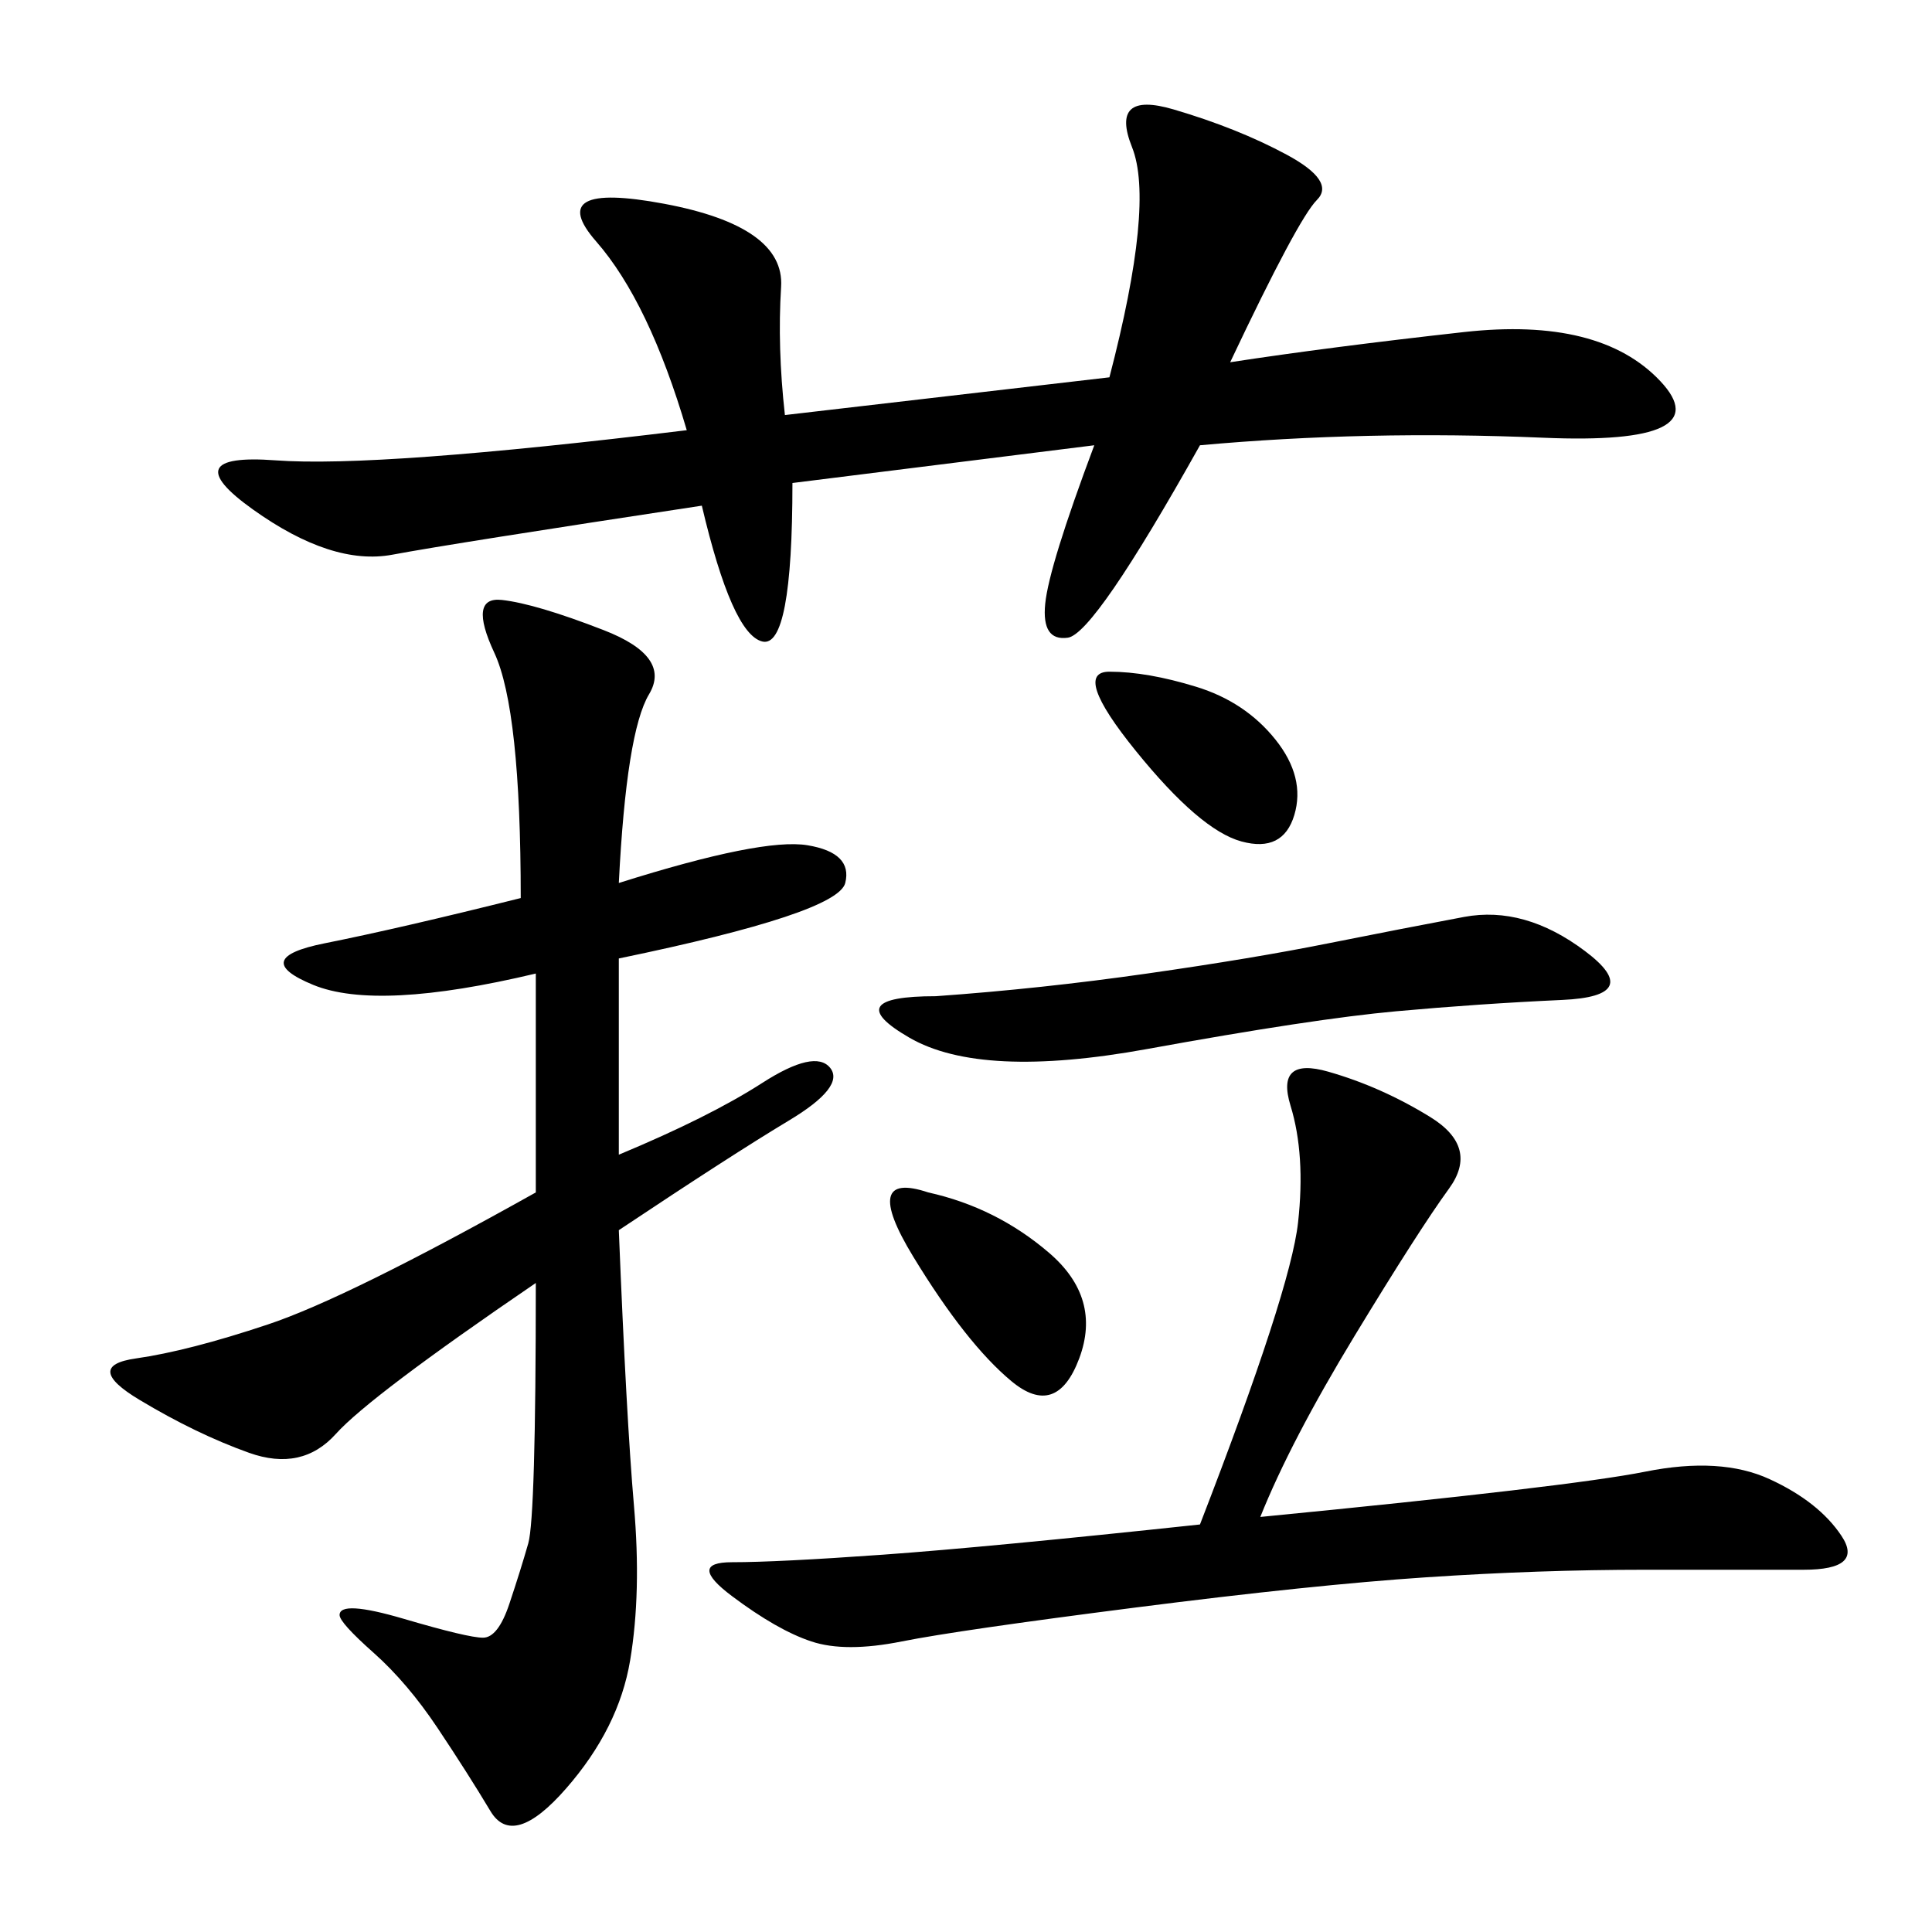 <svg xmlns="http://www.w3.org/2000/svg" xmlns:xlink="http://www.w3.org/1999/xlink" width="300" height="300"><path d="M83.20 185.16L83.20 151.17Q58.59 157.03 48.63 152.93Q38.67 148.83 50.39 146.48Q62.11 144.14 80.86 139.45L80.86 139.45Q80.86 110.16 76.76 101.37Q72.66 92.58 77.93 93.16Q83.20 93.75 93.75 97.85Q104.30 101.95 100.78 107.81Q97.27 113.67 96.09 137.11L96.09 137.11Q118.36 130.08 125.39 131.25Q132.42 132.42 131.25 137.11Q130.08 141.80 96.09 148.83L96.09 148.83L96.09 179.30Q110.16 173.44 118.36 168.16Q126.56 162.89 128.91 165.82Q131.25 168.75 122.46 174.02Q113.67 179.30 96.09 191.02L96.09 191.02Q97.27 220.31 98.44 233.79Q99.61 247.27 97.85 257.81Q96.09 268.36 87.89 277.73Q79.69 287.11 76.17 281.25Q72.66 275.39 67.97 268.36Q63.28 261.33 58.01 256.64Q52.73 251.95 52.73 250.78L52.73 250.78Q52.73 248.44 62.70 251.37Q72.66 254.30 75 254.30L75 254.30Q77.34 254.30 79.10 249.02Q80.86 243.75 82.03 239.65Q83.20 235.55 83.20 199.22L83.20 199.22Q57.42 216.80 52.15 222.66Q46.88 228.52 38.67 225.59Q30.47 222.66 21.68 217.38Q12.89 212.11 21.09 210.94Q29.30 209.77 41.60 205.66Q53.91 201.56 83.20 185.16L83.20 185.16ZM121.88 64.45L172.27 58.59Q179.30 31.64 175.78 22.85Q172.27 14.06 182.23 16.99Q192.19 19.92 199.80 24.02Q207.42 28.13 204.49 31.05Q201.56 33.98 191.02 56.25L191.02 56.25Q206.25 53.91 227.34 51.56Q248.44 49.22 257.81 59.18Q267.19 69.14 239.65 67.97Q212.11 66.80 186.33 69.14L186.33 69.14Q169.92 98.44 165.82 99.02Q161.72 99.61 162.30 93.75Q162.89 87.89 169.92 69.14L169.92 69.14L123.05 75Q123.05 100.78 118.36 99.61Q113.67 98.44 108.98 78.52L108.98 78.52Q70.31 84.38 60.94 86.13Q51.56 87.89 39.26 79.10Q26.95 70.31 42.77 71.48Q58.59 72.66 106.64 66.80L106.64 66.80Q100.78 46.88 92.58 37.50Q84.38 28.13 103.13 31.64Q121.88 35.16 121.29 44.53Q120.70 53.91 121.88 64.45L121.88 64.45ZM186.33 236.72Q200.39 200.39 201.56 189.84Q202.73 179.30 200.39 171.68Q198.05 164.06 206.25 166.41Q214.45 168.75 222.07 173.44Q229.69 178.13 225 184.57Q220.31 191.02 210.35 207.42Q200.39 223.83 195.70 235.55L195.70 235.55Q243.75 230.86 255.47 228.52Q267.19 226.17 274.80 229.69Q282.42 233.20 285.94 238.48Q289.45 243.75 280.08 243.75L280.08 243.75L255.47 243.75Q239.06 243.75 221.48 244.92Q203.91 246.09 176.37 249.61Q148.83 253.13 140.04 254.88Q131.25 256.64 125.98 254.88Q120.70 253.13 113.67 247.85Q106.64 242.58 113.67 242.58L113.67 242.58Q120.70 242.58 137.11 241.41Q153.52 240.23 186.33 236.72L186.33 236.72ZM145.31 154.69Q161.72 153.52 178.13 151.17Q194.53 148.83 206.25 146.48Q217.97 144.14 227.34 142.38Q236.72 140.63 246.09 147.66Q255.47 154.69 242.58 155.27Q229.69 155.86 216.80 157.03Q203.91 158.20 178.13 162.89Q152.34 167.58 141.21 161.13Q130.08 154.69 145.31 154.69L145.31 154.69ZM144.14 185.16Q154.69 187.50 162.89 194.53Q171.09 201.56 167.58 210.94Q164.06 220.31 157.03 214.45Q150 208.59 141.80 195.12Q133.59 181.64 144.14 185.16L144.14 185.16ZM172.27 104.30Q178.13 104.30 185.74 106.64Q193.36 108.98 198.05 114.84Q202.73 120.70 200.98 126.56Q199.22 132.42 192.77 130.66Q186.33 128.91 176.37 116.60Q166.41 104.30 172.27 104.30L172.27 104.30Z"/></svg>
